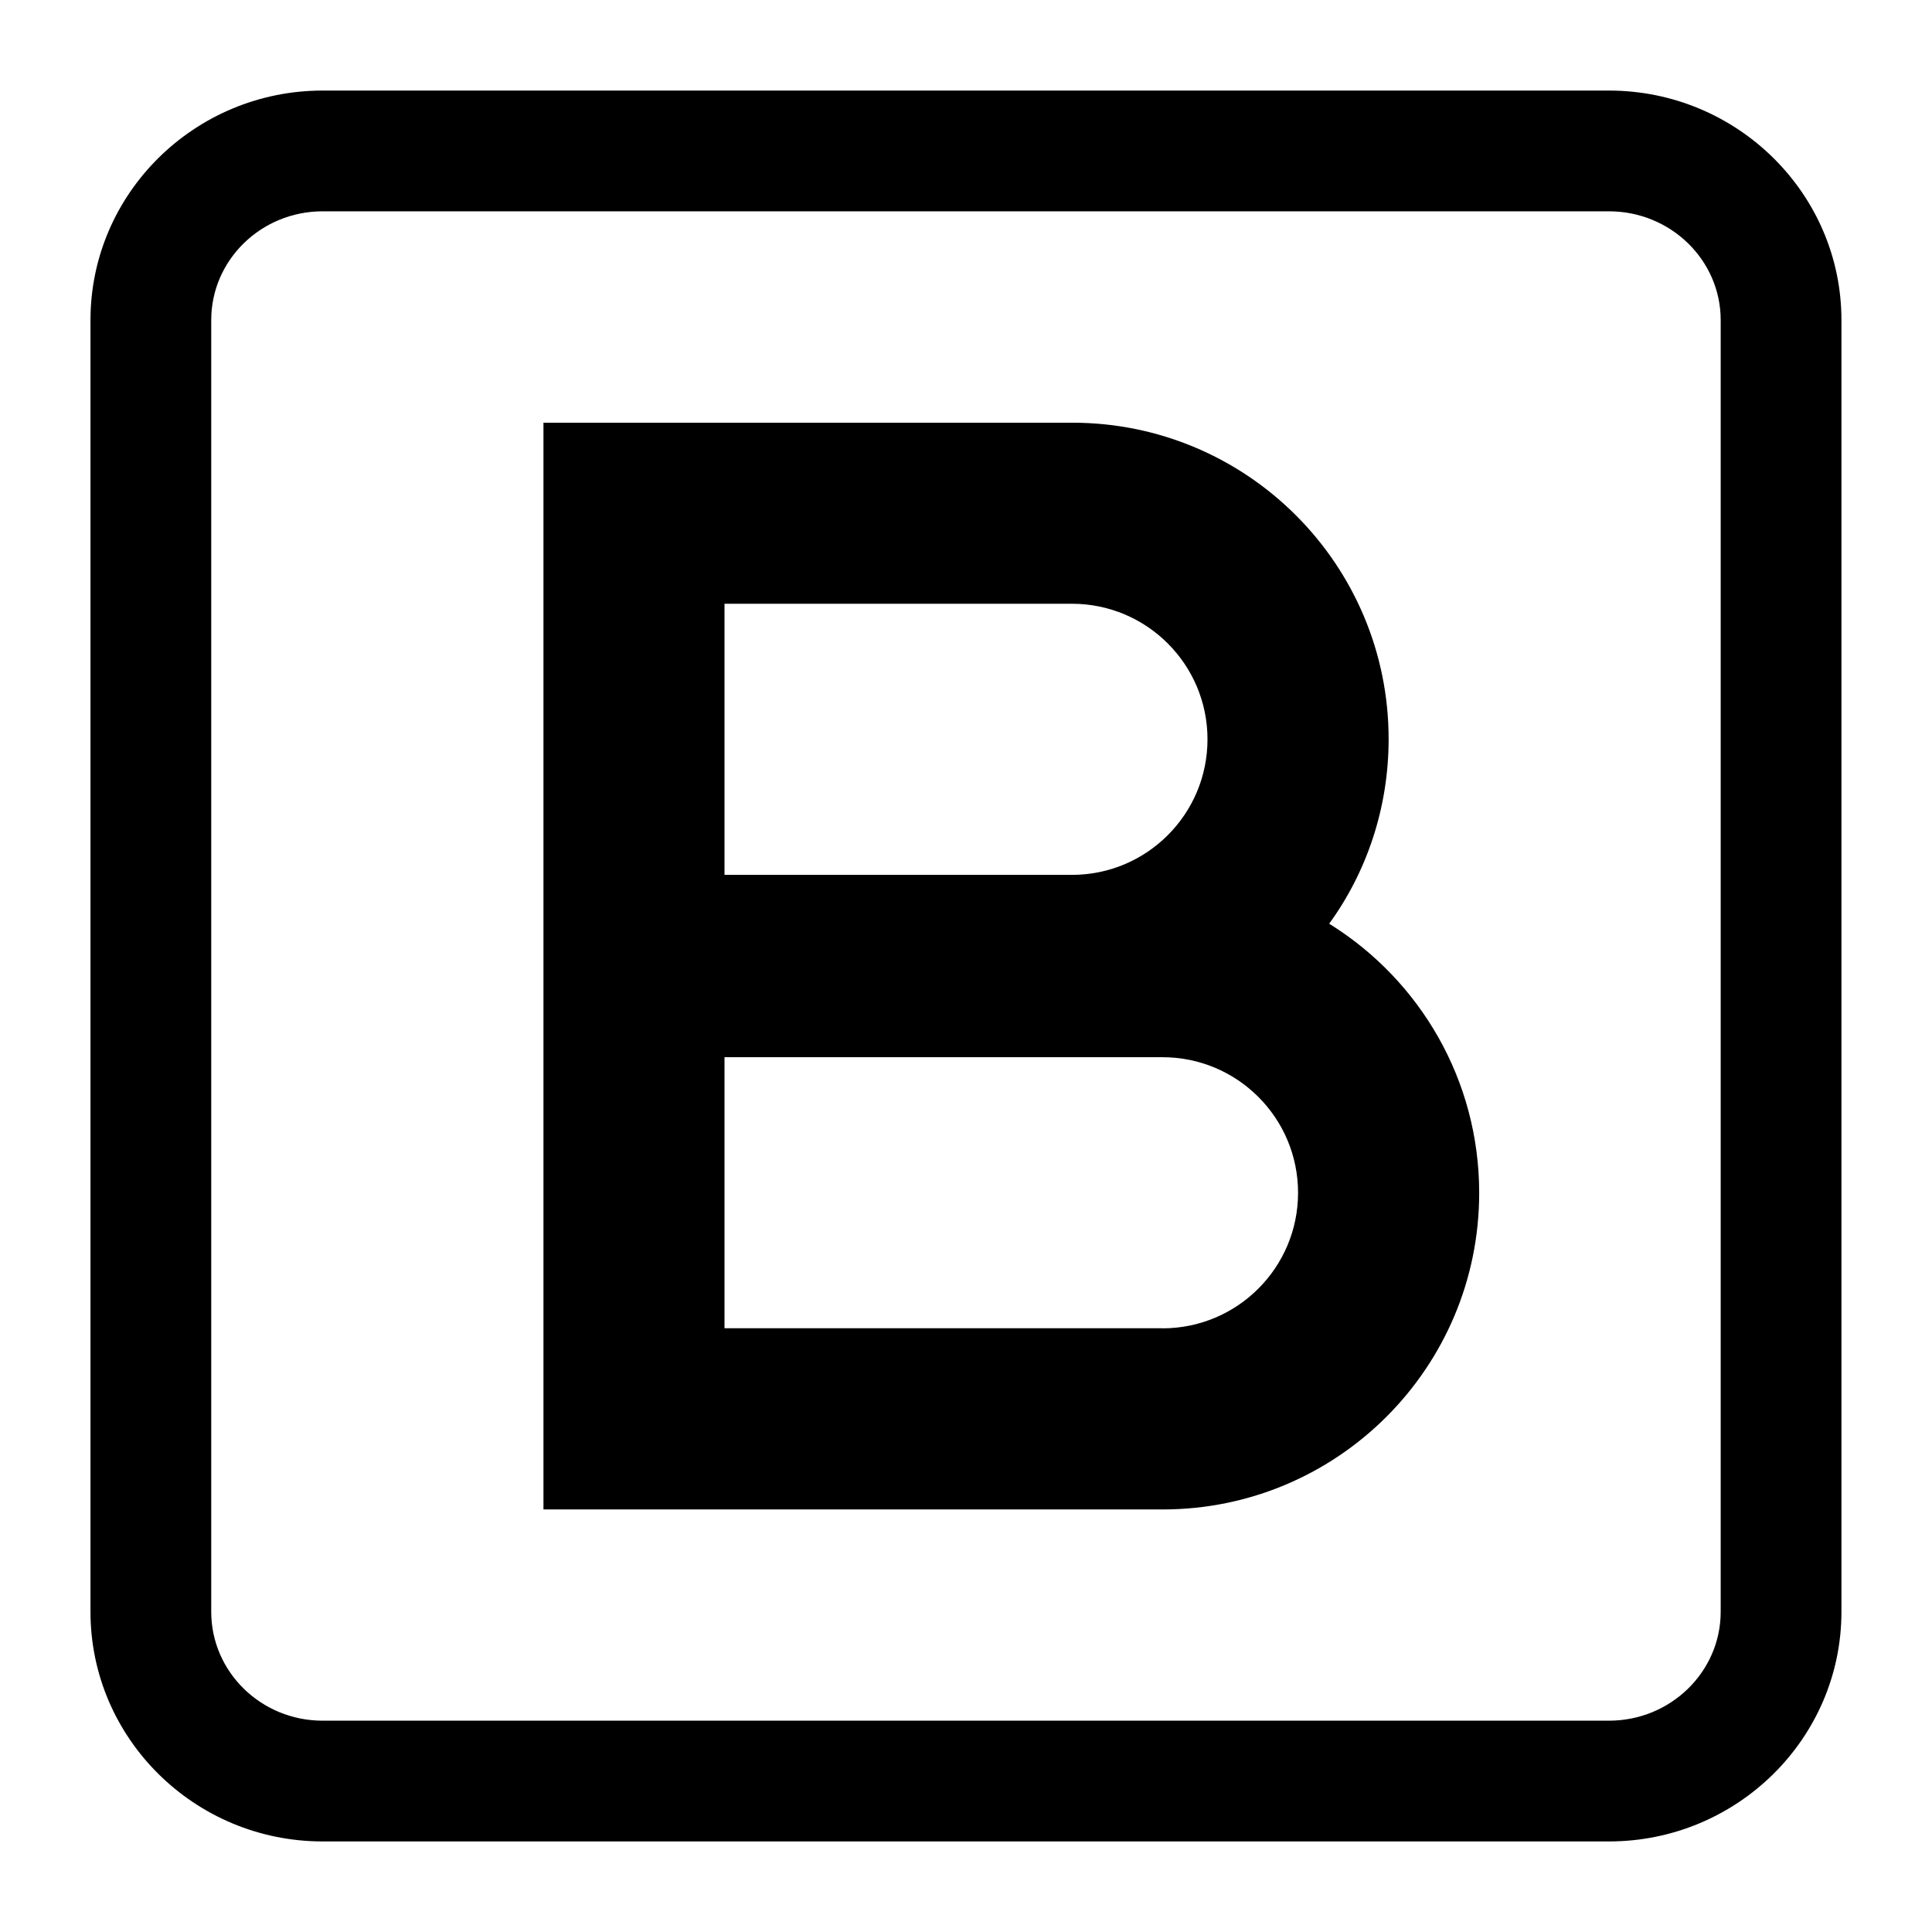 <!-- Generated by IcoMoon.io -->
<svg version="1.1" xmlns="http://www.w3.org/2000/svg" width="24" height="24" viewBox="0 0 24 24">
<title>bootstrap</title>
<path d="M19.987 1.125h-15.979c-1.59 0-2.884 1.279-2.884 2.851v16.046c0 1.573 1.294 2.853 2.884 2.853h15.979c1.592 0 2.888-1.28 2.888-2.853v-16.046c0-1.572-1.296-2.851-2.888-2.851zM21.375 20.022c0 0.747-0.623 1.353-1.388 1.353h-15.979c-0.764 0-1.384-0.606-1.384-1.353v-16.046c0-0.746 0.62-1.351 1.384-1.351h15.979c0.765 0 1.388 0.605 1.388 1.351z"></path>
<path d="M16.512 11.474c0.462-0.636 0.738-1.432 0.738-2.293 0-2.171-1.76-3.93-3.93-3.93-0.001 0-0.002 0-0.003 0h-6.566v13.5h7.691c0 0 0.001 0 0.001 0 2.172 0 3.932-1.761 3.932-3.932 0-1.406-0.738-2.639-1.847-3.334l-0.016-0.010zM9 7.5h4.316c0.93 0 1.684 0.754 1.684 1.684s-0.754 1.684-1.684 1.684v0h-4.316zM14.441 16.5h-5.441v-3.367h5.441c0.93 0 1.684 0.754 1.684 1.684s-0.754 1.684-1.684 1.684v0z"></path>
</svg>
